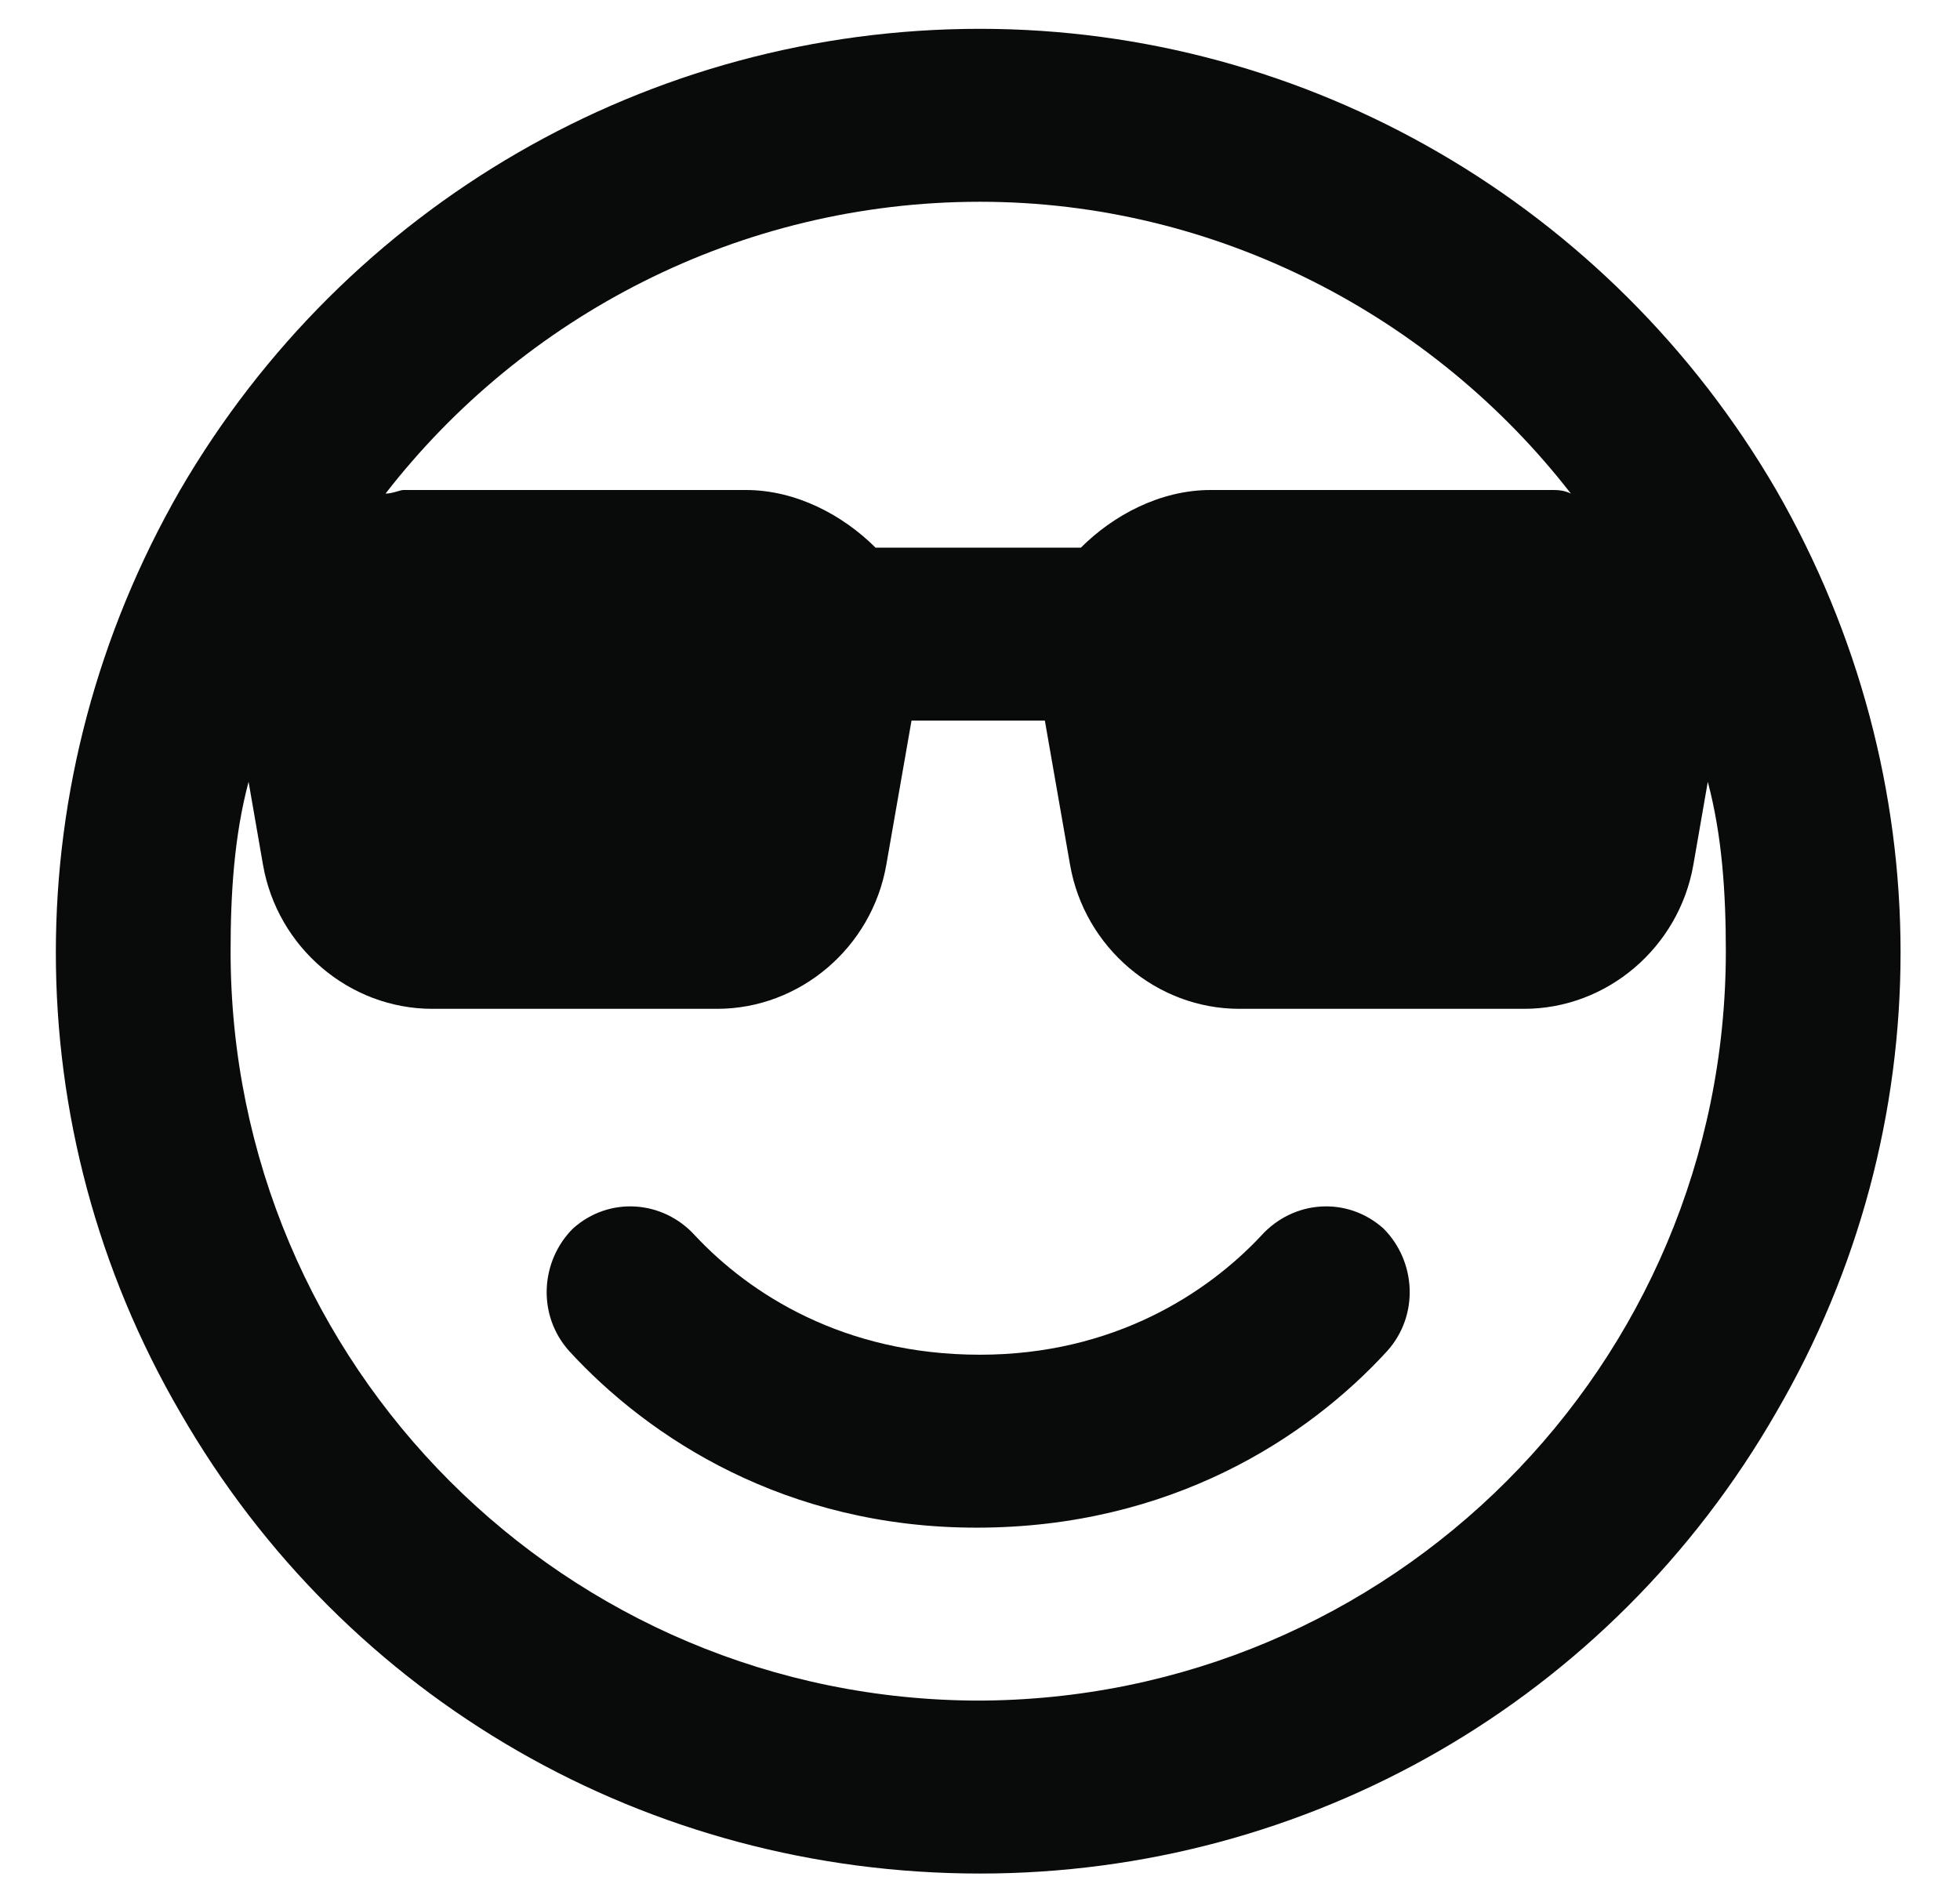<svg width="34" height="33" viewBox="0 0 34 33" fill="none" xmlns="http://www.w3.org/2000/svg">
<path d="M17 29.5H16.938C24.125 29.5 29.938 23.688 29.938 16.5C29.938 15.5 29.875 14.5 29.625 13.562L29.375 15C29.125 16.438 27.875 17.5 26.438 17.5H21.5C20.062 17.5 18.812 16.438 18.562 15L18.125 12.5H15.812L15.375 15C15.125 16.438 13.875 17.5 12.438 17.5H7.5C6.062 17.5 4.812 16.438 4.562 15L4.312 13.562C4.062 14.5 4 15.5 4 16.5C4 23.688 9.812 29.5 17 29.5ZM15.188 9.5H18.75C19.312 8.938 20.125 8.5 21 8.5H26.938C27 8.5 27.125 8.5 27.25 8.562C24.875 5.5 21.125 3.5 17 3.5C12.812 3.5 9.062 5.5 6.688 8.562C6.812 8.562 6.938 8.5 7 8.5H12.938C13.812 8.5 14.625 8.938 15.188 9.5ZM17 32.5C11.25 32.5 6 29.5 3.125 24.5C0.25 19.562 0.25 13.5 3.125 8.5C6 3.562 11.25 0.5 17 0.5C22.688 0.5 27.938 3.562 30.812 8.5C33.688 13.5 33.688 19.562 30.812 24.5C27.938 29.5 22.688 32.5 17 32.5ZM9.938 21.312C10.562 20.75 11.5 20.812 12.062 21.438C13 22.438 14.625 23.5 17 23.5C19.312 23.5 20.938 22.438 21.875 21.438C22.438 20.812 23.375 20.75 24 21.312C24.562 21.875 24.625 22.812 24.062 23.438C22.688 24.938 20.312 26.5 16.938 26.5C13.625 26.5 11.25 24.938 9.875 23.438C9.312 22.812 9.375 21.875 9.938 21.312Z" fill="#090B0B"/>
</svg>
